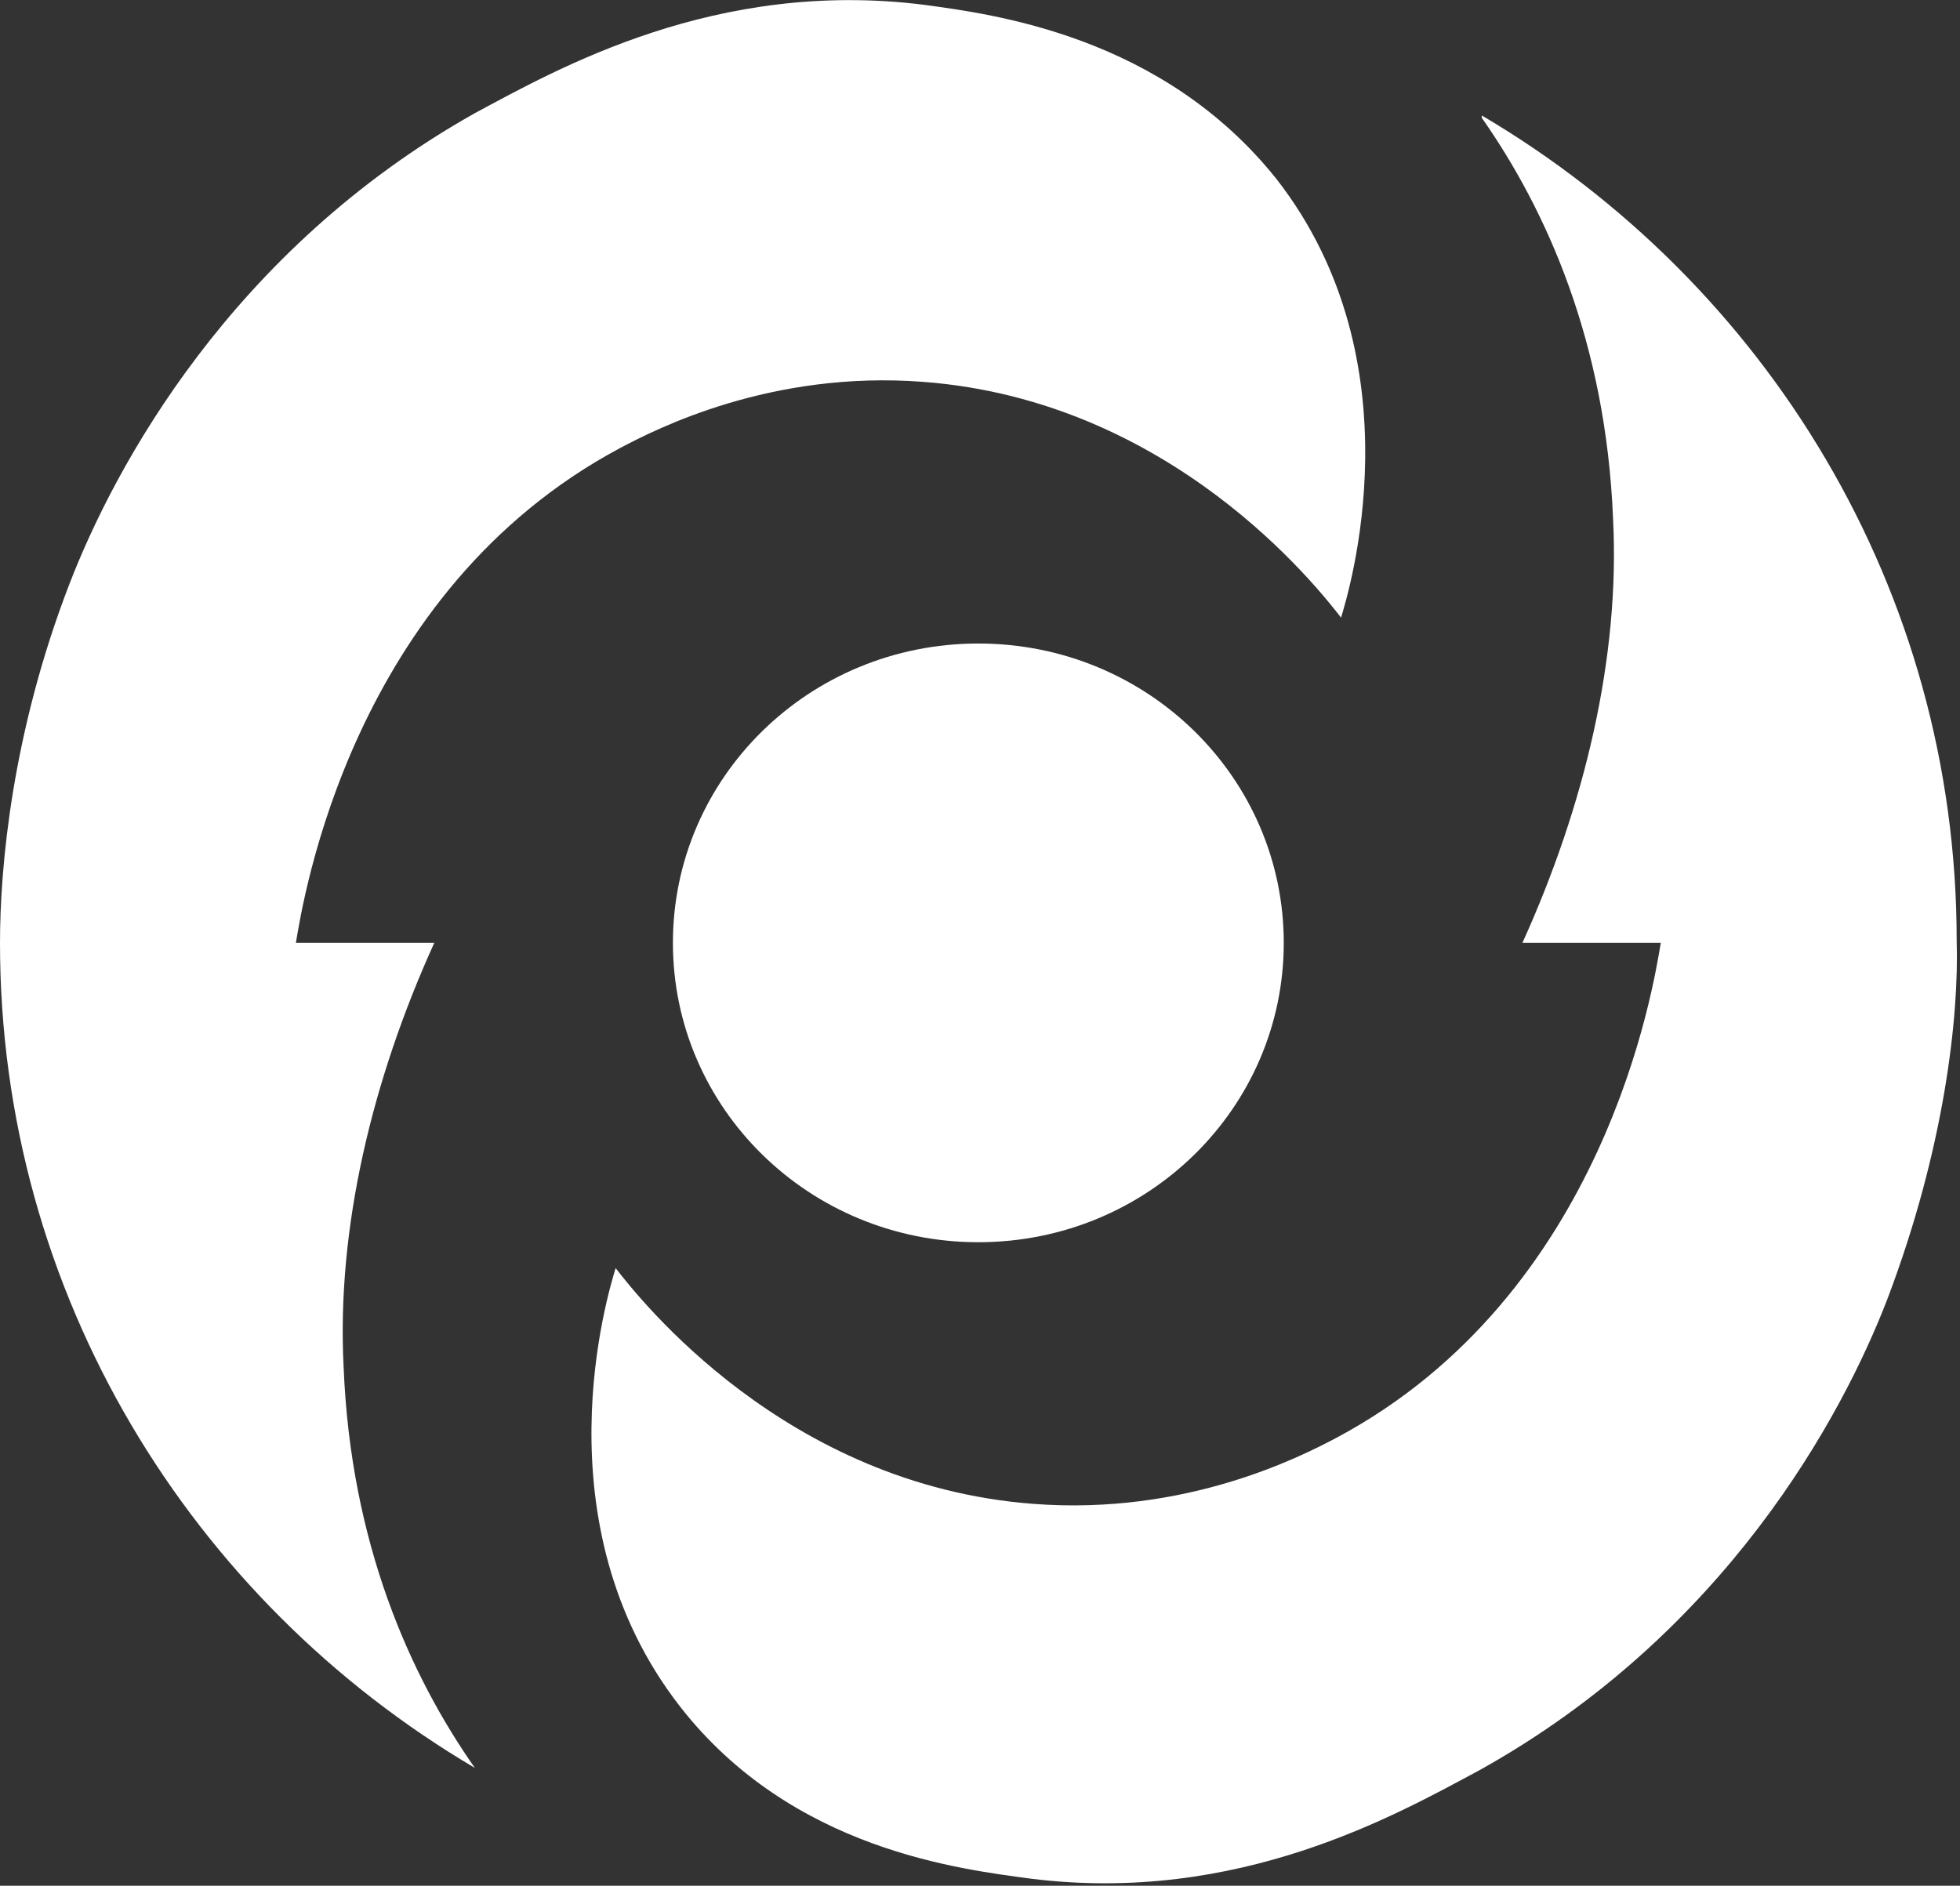 <svg width="53" height="51" viewBox="0 0 53 51" fill="none" xmlns="http://www.w3.org/2000/svg">
<rect x="0" y="0" width="53" height="51" fill="#333333" stroke="none"/>
<g clip-path="url(#clip0_6051_3250)">
<path d="M40.07 3.188C41.812 5.674 43.425 9.244 43.618 14.025C43.812 17.786 42.844 21.802 41.167 25.5H44.909C44.715 26.648 43.425 34.999 36.134 38.888C35.166 39.398 32.069 40.991 27.939 40.672C21.229 40.163 17.293 35.126 16.647 34.297C16.454 34.935 14.518 41.182 18.39 46.155C21.422 50.044 26.003 50.554 27.875 50.809C33.488 51.51 37.747 49.087 40.005 47.876C46.651 44.179 49.813 38.314 51.039 35.126C52.587 31.046 52.975 27.476 52.91 25.436C52.91 15.938 47.748 7.65 40.07 3.124V3.188Z" fill="white"/>
<path d="M11.743 25.5H8.001C8.195 24.353 9.485 16.002 16.776 12.113C17.744 11.603 20.841 10.009 24.971 10.328C31.681 10.838 35.617 15.874 36.263 16.703C36.456 16.066 38.392 9.818 34.521 4.846C31.423 0.957 26.842 0.383 24.971 0.128C19.357 -0.573 15.099 1.849 12.84 3.061C6.259 6.758 3.097 12.623 1.871 15.81C0.323 19.827 0 23.46 0 25.5C0 34.999 5.162 43.287 12.84 47.813C11.098 45.327 9.485 41.757 9.292 36.975C9.098 33.214 10.066 29.198 11.743 25.5Z" fill="white"/>
<path d="M18.196 25.5C18.196 29.962 21.874 33.596 26.455 33.596C31.036 33.596 34.714 29.962 34.714 25.5C34.714 21.038 31.036 17.404 26.455 17.404C21.874 17.404 18.196 21.038 18.196 25.5Z" fill="white"/>
</g>
<defs>
<clipPath id="clip0_6051_3250">
<rect width="53" height="51" fill="white"/>
</clipPath>
</defs>
</svg>
